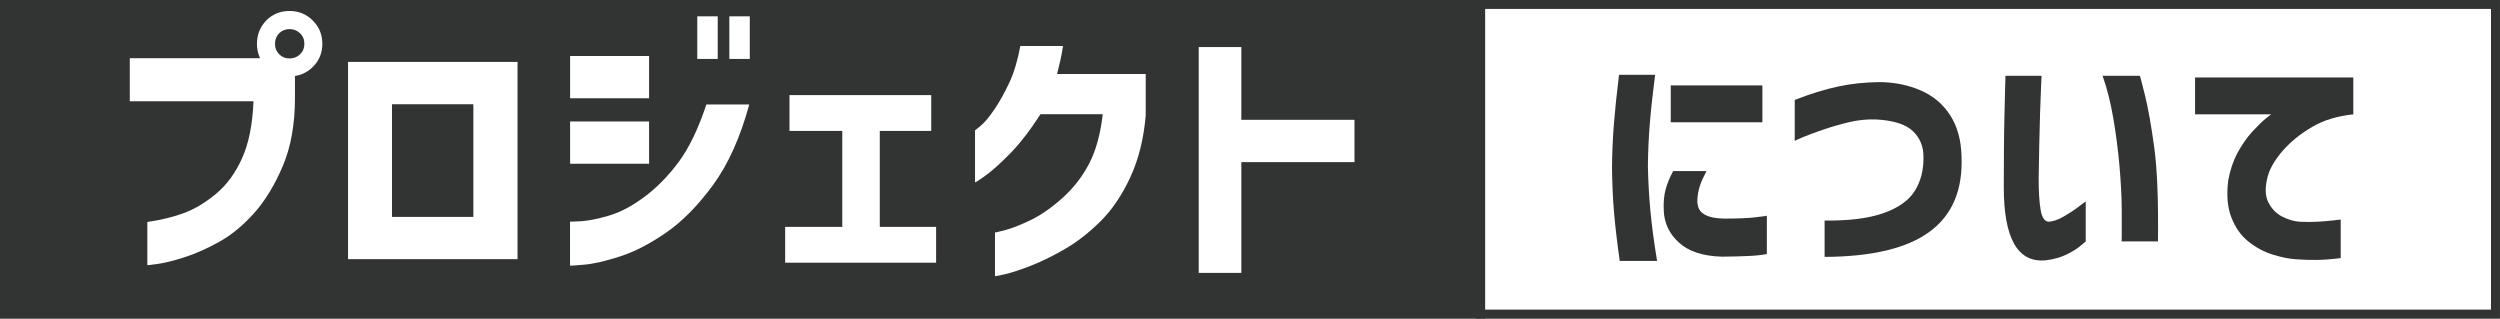 <?xml version="1.0" encoding="UTF-8"?><svg id="_レイヤー_2" xmlns="http://www.w3.org/2000/svg" viewBox="0 0 353.27 45.02"><rect x="0" y="0" width="353.27" height="45.02" fill="#808080" stroke="none"/><defs><style>.cls-1,.cls-2{fill:#fff;}.cls-1,.cls-3{stroke:#323333;stroke-miterlimit:10;stroke-width:1.27px;}.cls-3,.cls-4{fill:#323333;}</style></defs><g id="_レイヤー_1-2"><rect class="cls-3" x=".63" y=".63" width="208.6" height="43.75"/><path class="cls-2" d="M35.82,14.31h-17.48v-6.09h19l4.34,1.29v4.3c0,3.73-.57,6.94-1.71,9.63-1.14,2.69-2.49,4.91-4.04,6.65-1.55,1.74-3.19,3.09-4.91,4.06-1.73.96-3.36,1.69-4.91,2.19-1.55.5-2.81.81-3.79.95-.98.14-1.48.2-1.5.17v-6.09c2.03-.3,3.79-.74,5.29-1.31,1.5-.57,2.99-1.48,4.47-2.72,1.48-1.24,2.7-2.91,3.64-5.01.94-2.09,1.47-4.77,1.6-8.02ZM37.64,2.88c.89-.89,1.98-1.33,3.27-1.33s2.39.45,3.29,1.35c.9.9,1.35,2,1.35,3.29s-.45,2.39-1.35,3.27c-.9.89-2,1.33-3.29,1.33s-2.39-.44-3.27-1.33c-.89-.89-1.33-1.98-1.33-3.27s.44-2.4,1.33-3.31ZM43.01,6.2c0-.61-.2-1.11-.61-1.5-.41-.39-.9-.59-1.48-.59s-1.07.2-1.47.59c-.39.39-.59.89-.59,1.5s.2,1.07.59,1.47c.39.39.88.59,1.47.59s1.08-.2,1.48-.59c.41-.39.61-.88.61-1.47Z"/><path class="cls-2" d="M73.13,36.62h-23.95V8.75h23.95v27.87ZM66.89,14.73h-11.5v15.92h11.5v-15.92Z"/><path class="cls-2" d="M80.56,13.89v-5.98h11.16v5.98h-11.16ZM99.83,14.76h6.05c-1.27,4.65-2.97,8.43-5.1,11.35-2.13,2.92-4.35,5.17-6.65,6.76-2.3,1.59-4.47,2.71-6.53,3.37-2.06.66-3.74,1.05-5.05,1.16s-1.97.16-2,.13v-6.21s.55,0,1.56-.06c1.01-.06,2.32-.32,3.9-.78,1.59-.46,3.26-1.33,5.01-2.63,1.75-1.29,3.37-2.94,4.86-4.93,1.48-1.99,2.8-4.72,3.94-8.17ZM80.56,23.14v-5.98h11.16v5.98h-11.16ZM98.53,8.33V2.31h2.89v6.02h-2.89ZM103.06,8.33V2.31h2.89v6.02h-2.89Z"/><path class="cls-2" d="M110.95,37.12v-5.06h8.07v-13.56h-7.46v-5.06h20.03v5.06h-7.27v13.56h7.96v5.06h-21.32Z"/><path class="cls-2" d="M144.19,6.5h6.02c-.1.71-.23,1.4-.38,2.06-.15.66-.3,1.29-.46,1.9h12.53v5.83c-.28,3.3-1,6.21-2.17,8.74-1.17,2.53-2.57,4.6-4.21,6.23-1.64,1.62-3.31,2.93-5.03,3.92-1.71.99-3.31,1.78-4.8,2.36-1.48.58-2.7.98-3.64,1.2-.94.22-1.42.31-1.45.29v-6.17s.53-.1,1.5-.36c.98-.27,2.18-.74,3.6-1.43,1.42-.69,2.91-1.73,4.46-3.12,1.55-1.4,2.8-3.01,3.75-4.84.95-1.83,1.59-4.15,1.92-6.97h-8.8c-1.47,2.28-2.91,4.14-4.3,5.56-1.4,1.42-2.56,2.46-3.48,3.12-.93.66-1.42.98-1.47.95v-7.35s.31-.23.86-.7c.55-.47,1.17-1.22,1.88-2.27.71-1.04,1.4-2.28,2.08-3.71.67-1.43,1.2-3.18,1.58-5.24Z"/><path class="cls-2" d="M191.4,16.93v5.98h-15.99v15.65h-6.02V6.65h6.02v10.28h15.99Z"/><rect class="cls-1" x="209.23" y=".63" width="143.4" height="43.75"/><path class="cls-4" d="M228.77,10.57h5.11c-.34,2.64-.59,4.94-.75,6.92s-.25,4-.27,6.06c.05,2.18.17,4.28.36,6.3.19,2.02.5,4.36.94,7.02h-5.28c-.36-2.54-.63-4.82-.8-6.81-.17-2-.27-4.13-.29-6.41.02-2.13.11-4.2.27-6.18.16-1.99.4-4.29.72-6.9ZM236.4,24.17h4.74c-.43.82-.75,1.53-.95,2.15s-.32,1.27-.34,1.98c-.02.43.06.84.24,1.23.18.39.55.7,1.11.95.56.25,1.38.39,2.47.41,1.91,0,3.38-.06,4.43-.19,1.04-.12,1.57-.2,1.57-.22v5.42c-.75.14-1.58.23-2.5.27-.92.05-2.2.08-3.83.1-2.66-.07-4.68-.72-6.06-1.96-1.39-1.24-2.11-2.77-2.18-4.58-.05-1.16.04-2.15.27-2.98.23-.83.58-1.69,1.06-2.57ZM236.09,12.07h12.95v5.21h-12.95v-5.21Z"/><path class="cls-4" d="M253.61,19.91v-5.79c2.2-.86,4.24-1.49,6.1-1.89,1.86-.4,3.83-.61,5.89-.63,2.16.02,4.12.43,5.88,1.21,1.76.78,3.13,1.95,4.12,3.51.99,1.56,1.52,3.47,1.58,5.74.2,4.75-1.29,8.3-4.48,10.66-3.19,2.36-8.15,3.55-14.87,3.58v-5.14c3.43.05,6.2-.3,8.31-1.04,2.11-.74,3.59-1.79,4.45-3.17.85-1.37,1.25-2.98,1.21-4.82,0-1.45-.5-2.66-1.5-3.61-1-.95-2.71-1.5-5.14-1.64-1.29-.05-2.57.08-3.82.37-1.25.3-2.48.65-3.68,1.06-1.2.41-2.18.77-2.93,1.09-.75.32-1.12.49-1.12.51Z"/><path class="cls-4" d="M283.38,10.71h5.11s-.02.55-.07,1.52c-.05.97-.09,2.2-.14,3.7s-.08,3.07-.12,4.72c-.03,1.65-.06,3.16-.08,4.55,0,1.79.08,3.25.26,4.36.17,1.11.54,1.7,1.11,1.77.64-.02,1.36-.27,2.16-.73.81-.47,1.52-.93,2.13-1.4.61-.47.94-.71.99-.73v5.66s-.27.2-.73.6c-.47.4-1.12.81-1.98,1.23-.85.42-1.86.7-3.01.83-1.98.16-3.45-.63-4.41-2.37-.97-1.74-1.45-4.39-1.45-7.96,0-1.45,0-3.07.02-4.85.01-1.78.03-3.5.07-5.14.03-1.65.07-3,.1-4.07.03-1.07.05-1.62.05-1.67ZM297.11,10.71h5.28s.26.91.71,2.74c.45,1.83.89,4.28,1.31,7.36.42,3.08.6,7.51.53,13.3h-5.14s0-.31.02-.8c.01-.49.01-1.69,0-3.59-.01-1.91-.12-4-.32-6.27-.2-2.27-.49-4.51-.87-6.73-.38-2.21-.88-4.22-1.52-6.01Z"/><path class="cls-4" d="M310.19,10.95h22.35v5.21c-2.25.23-4.2.82-5.84,1.79-1.65.97-3.02,2.08-4.12,3.34-1.1,1.26-1.81,2.47-2.13,3.63-.41,1.54-.38,2.78.1,3.7.48.92,1.14,1.59,1.99,2.01.85.42,1.64.65,2.37.7.91.05,1.78.05,2.62,0,.84-.05,1.58-.11,2.23-.19.65-.08.98-.12,1-.12v5.45c-1.25.16-2.35.24-3.3.26-.95.01-1.94-.02-2.96-.09-.95-.05-2.07-.27-3.34-.66-1.27-.4-2.42-1.02-3.46-1.86s-1.83-1.96-2.38-3.37c-.56-1.41-.71-3.15-.46-5.21.25-1.45.69-2.76,1.31-3.92.62-1.16,1.31-2.14,2.04-2.95.74-.81,1.37-1.43,1.89-1.86.52-.43.81-.65.85-.65h-10.77v-5.21Z"/></g></svg>